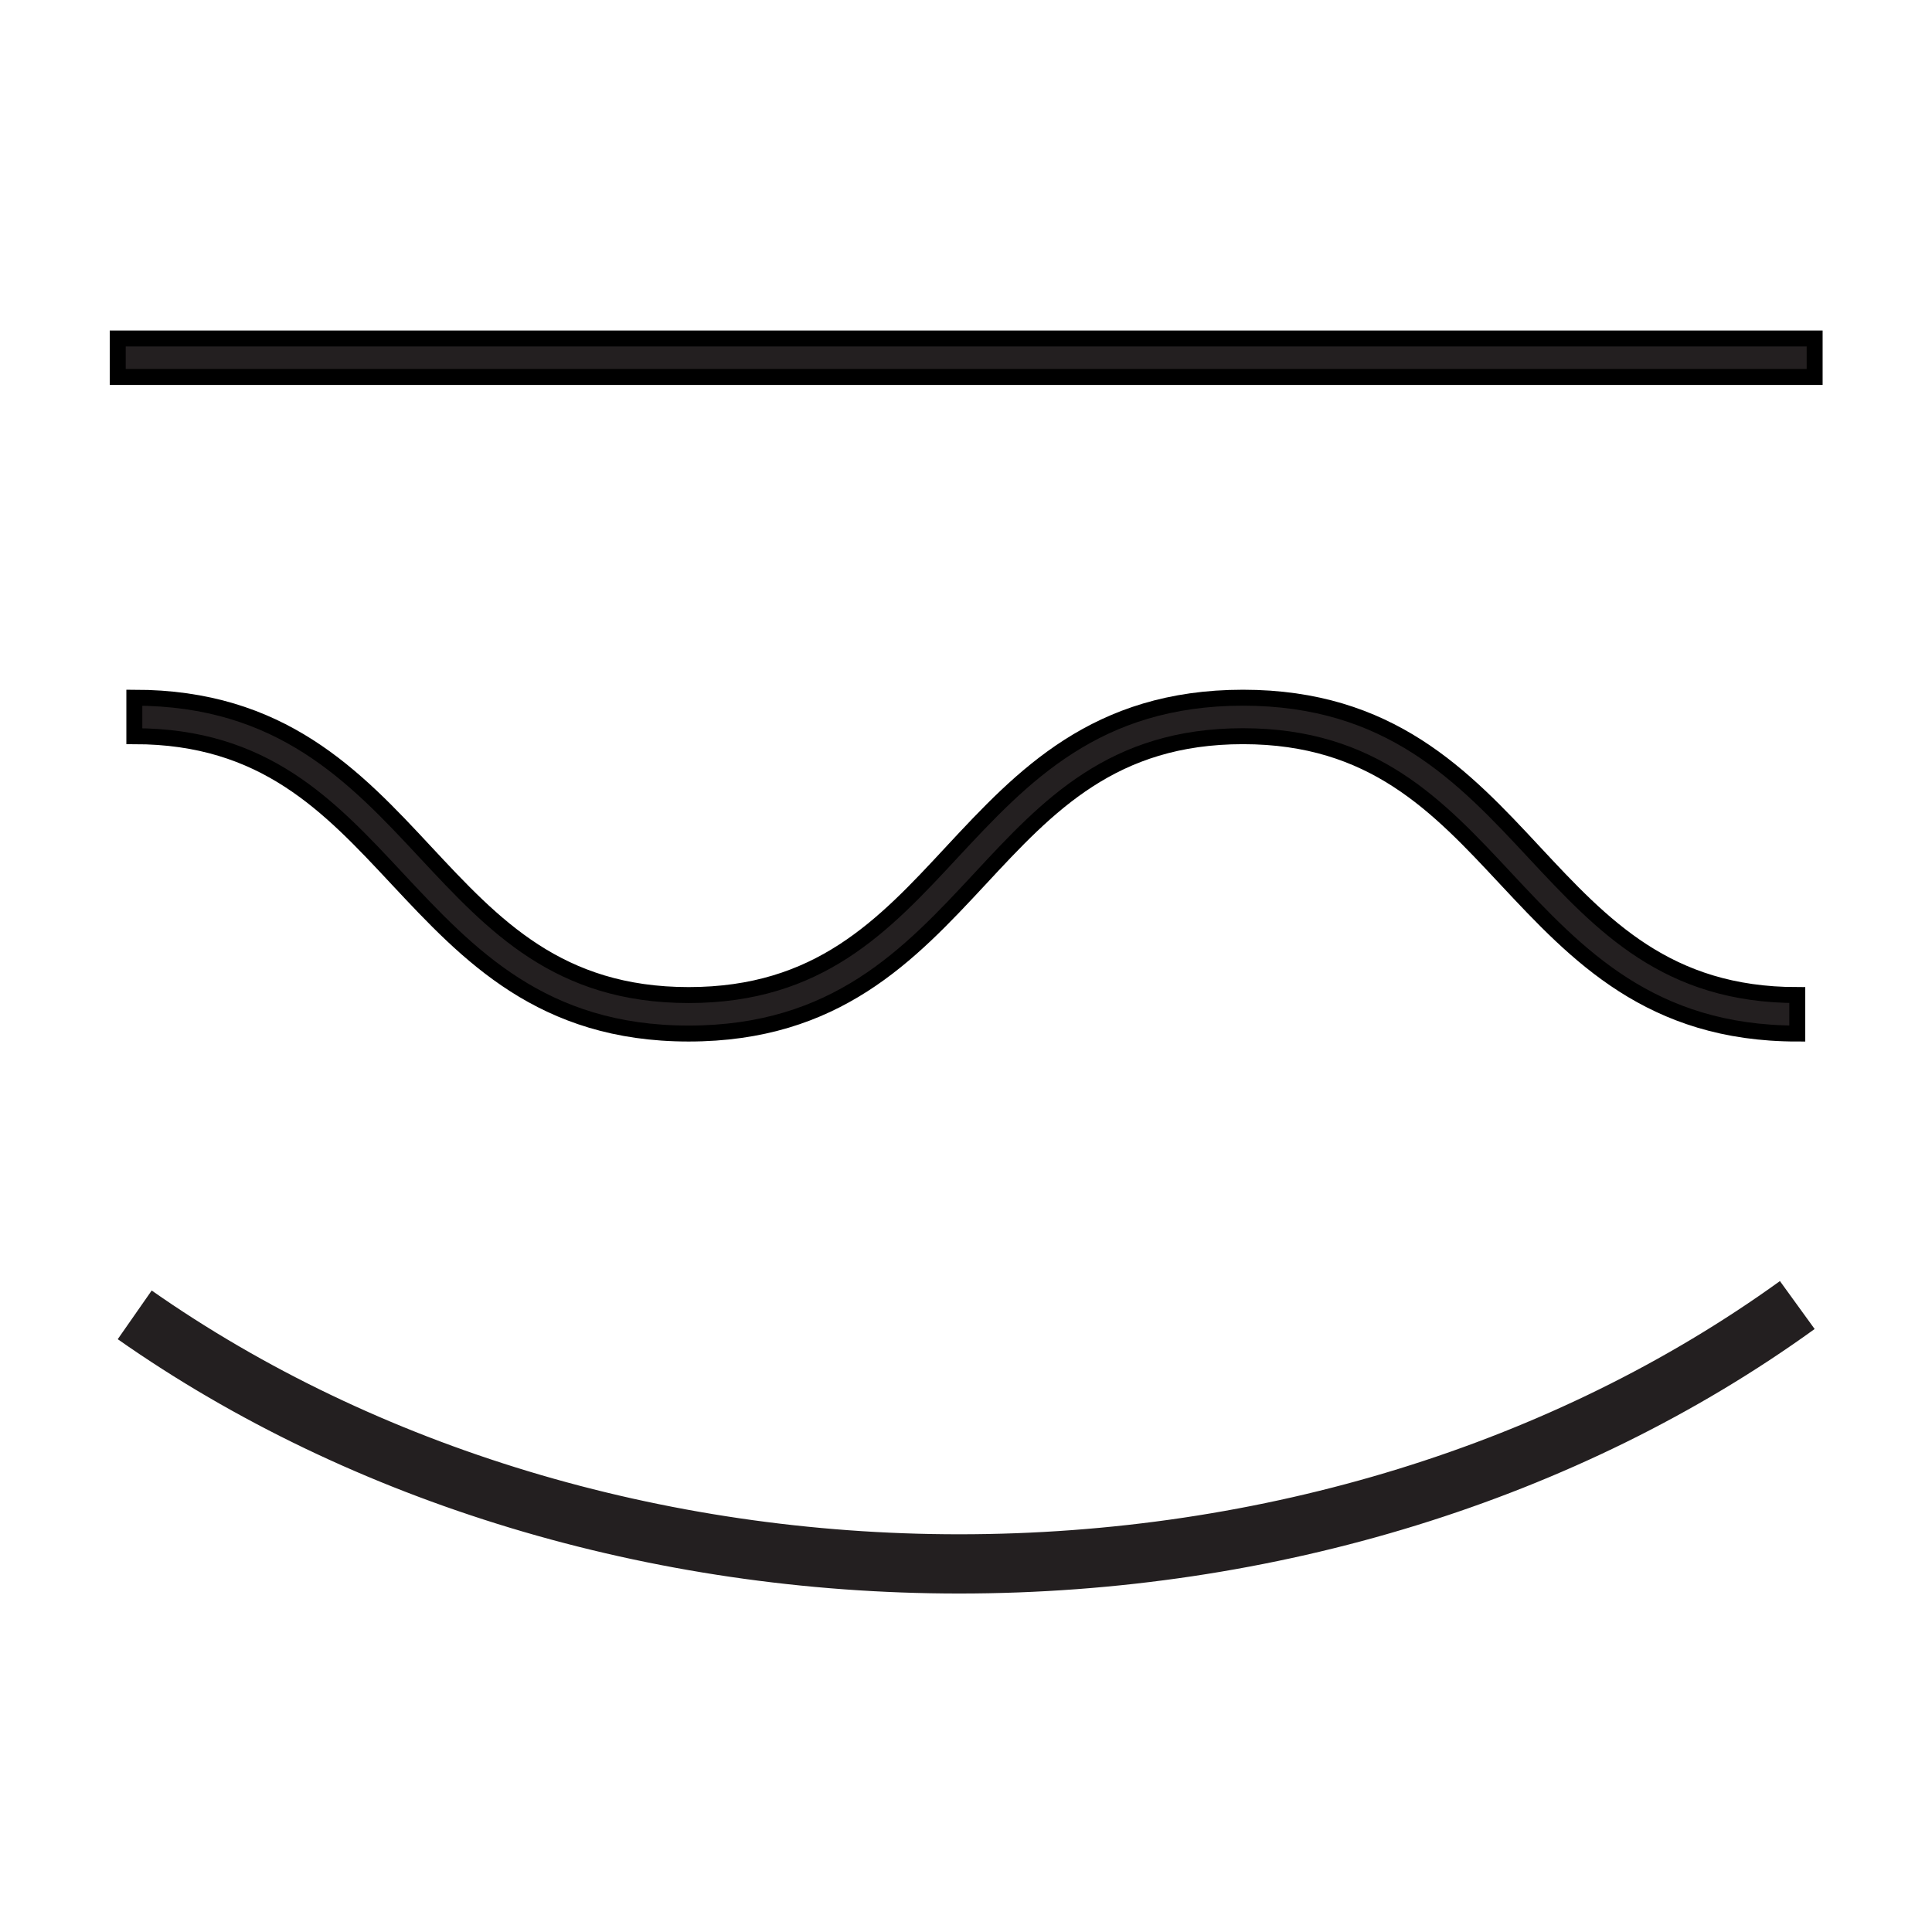 <?xml version="1.0" encoding="utf-8"?>
<!-- Generator: Adobe Illustrator 28.0.0, SVG Export Plug-In . SVG Version: 6.00 Build 0)  -->
<svg version="1.1" id="Layer_1" xmlns="http://www.w3.org/2000/svg" xmlns:xlink="http://www.w3.org/1999/xlink" x="0px" y="0px"
	 viewBox="0 0 512 512" style="enable-background:new 0 0 512 512;" xml:space="preserve">
<style type="text/css">
	.st0{fill:#231F20;stroke:#000000;stroke-width:4.227;stroke-miterlimit:10;}
	.st1{fill:#231F20;}
</style>
<g>
	<rect x="31.2" y="89.7" class="st0" width="449.7" height="10.2"/>
	<path class="st0" d="M476.3,273.9c-38.9,0-58.4-20.9-77.2-41c-18.1-19.4-35.2-37.8-69.7-37.8c-34.5,0-51.6,18.3-69.7,37.8
		c-18.8,20.2-38.2,41-77.2,41c-38.9,0-58.4-20.9-77.2-41c-18.1-19.4-35.2-37.8-69.7-37.8v-10.2c38.9,0,58.4,20.8,77.2,41
		c18.1,19.4,35.2,37.8,69.7,37.8c34.5,0,51.6-18.3,69.7-37.8c18.8-20.2,38.2-41,77.2-41c38.9,0,58.4,20.8,77.2,41
		c18.1,19.4,35.2,37.8,69.7,37.8V273.9z"/>
	<path class="st1" d="M254.2,422.3c-81.8,0-161-23.9-223-67.4l9-12.9c59.4,41.6,135.4,64.6,214,64.6c80.3,0,157.5-23.8,217.5-67.1
		l9.2,12.7C418.2,397.5,337.7,422.3,254.2,422.3z"/>
</g>
</svg>
